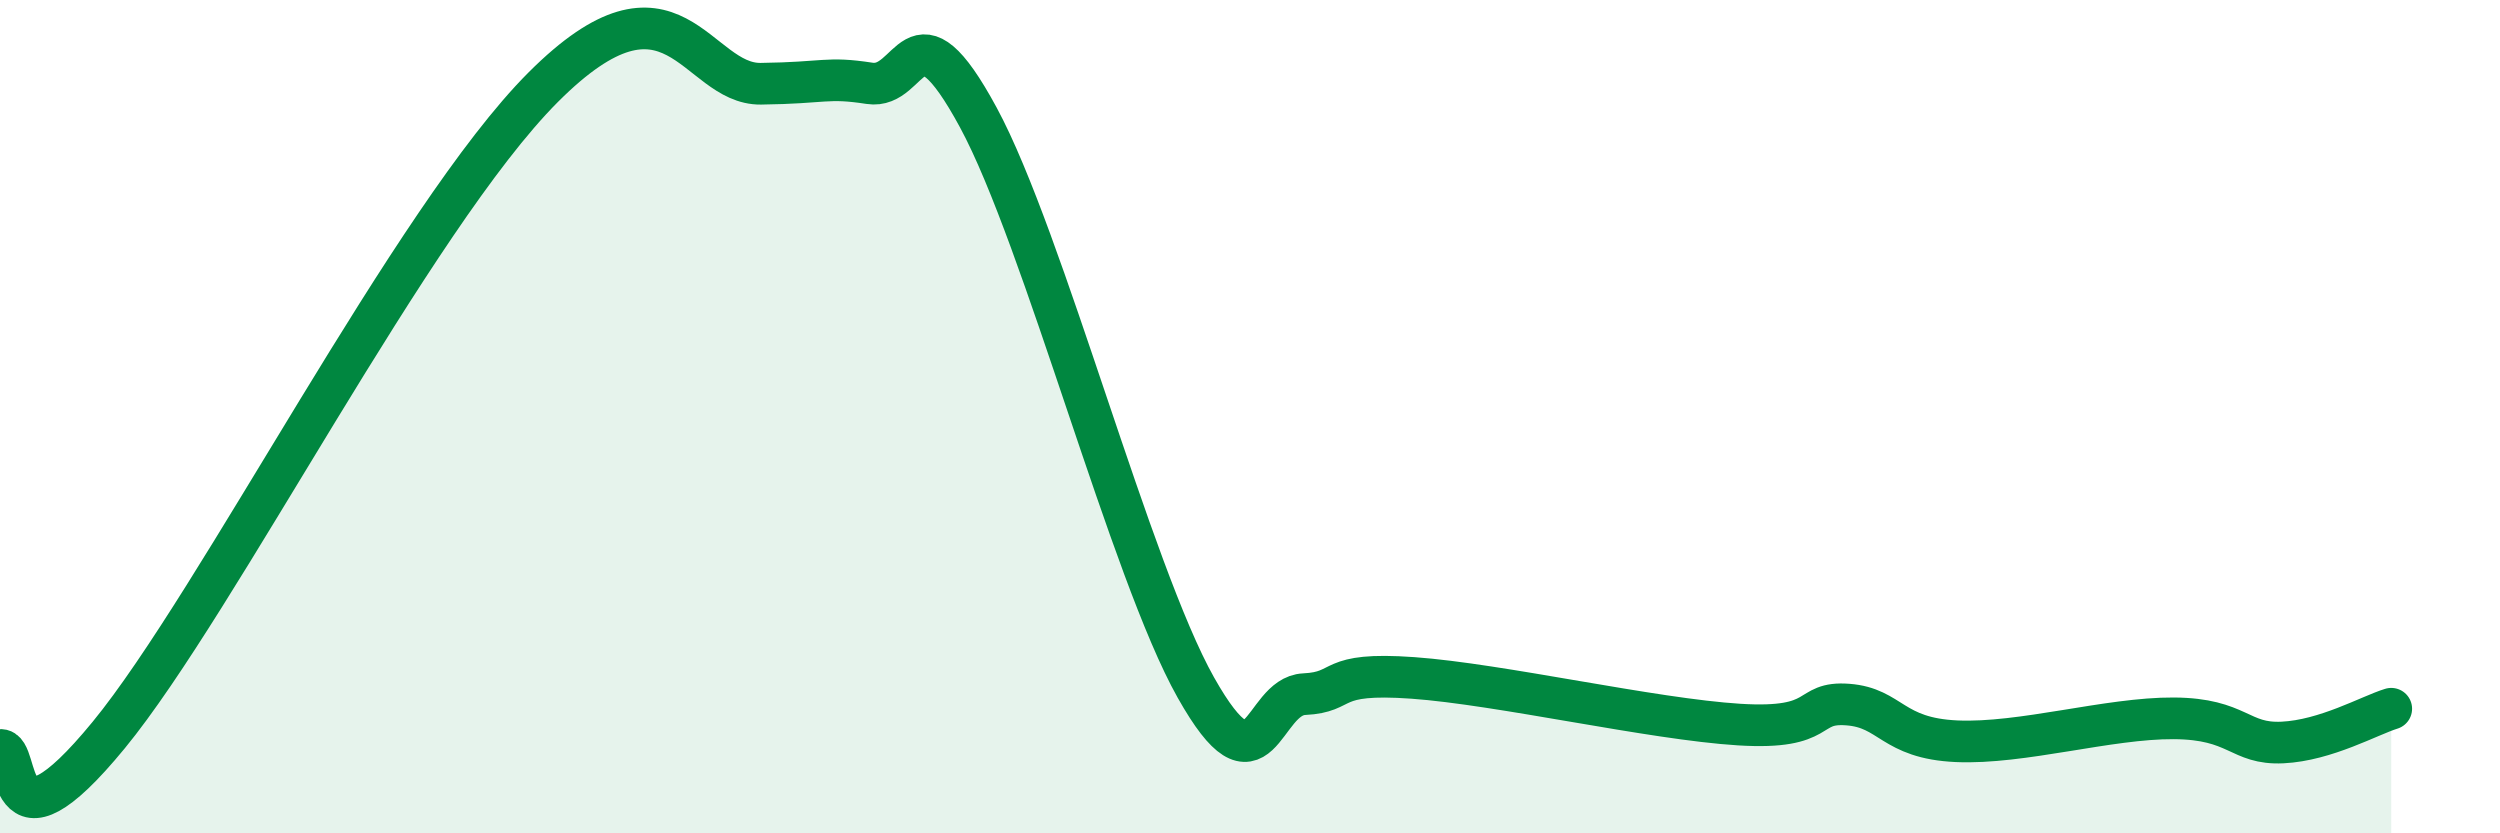 
    <svg width="60" height="20" viewBox="0 0 60 20" xmlns="http://www.w3.org/2000/svg">
      <path
        d="M 0,18 C 0.52,17.93 0,20.82 2.61,17.64 C 5.22,14.46 9.91,5.22 13.04,2.09 C 16.17,-1.04 16.69,2.03 18.26,2.01 C 19.83,1.99 19.83,1.84 20.87,2 C 21.91,2.16 21.91,-0.08 23.48,2.82 C 25.05,5.72 27.14,13.73 28.7,16.5 C 30.26,19.27 30.26,16.71 31.3,16.66 C 32.34,16.61 31.82,16.12 33.91,16.27 C 36,16.42 39.65,17.26 41.74,17.39 C 43.83,17.52 43.31,16.83 44.35,16.91 C 45.39,16.99 45.4,17.72 46.96,17.79 C 48.52,17.86 50.61,17.23 52.17,17.24 C 53.73,17.25 53.74,17.87 54.78,17.82 C 55.82,17.77 56.87,17.17 57.39,17.01L57.39 20L0 20Z"
        fill="#008740"
        opacity="0.1"
        stroke-linecap="round"
        stroke-linejoin="round"
      />
      <path
        d="M 0,18 C 0.52,17.93 0,20.82 2.61,17.64 C 5.22,14.46 9.91,5.22 13.04,2.09 C 16.17,-1.04 16.69,2.03 18.26,2.01 C 19.83,1.99 19.83,1.84 20.87,2 C 21.91,2.16 21.91,-0.08 23.48,2.82 C 25.05,5.72 27.14,13.73 28.7,16.5 C 30.26,19.27 30.26,16.71 31.3,16.66 C 32.34,16.61 31.82,16.12 33.91,16.27 C 36,16.42 39.65,17.26 41.74,17.39 C 43.83,17.52 43.31,16.83 44.35,16.91 C 45.39,16.99 45.4,17.72 46.96,17.79 C 48.52,17.86 50.61,17.23 52.17,17.24 C 53.73,17.25 53.74,17.87 54.78,17.82 C 55.82,17.77 56.87,17.17 57.39,17.01"
        stroke="#008740"
        stroke-width="1"
        fill="none"
        stroke-linecap="round"
        stroke-linejoin="round"
      />
    </svg>
  